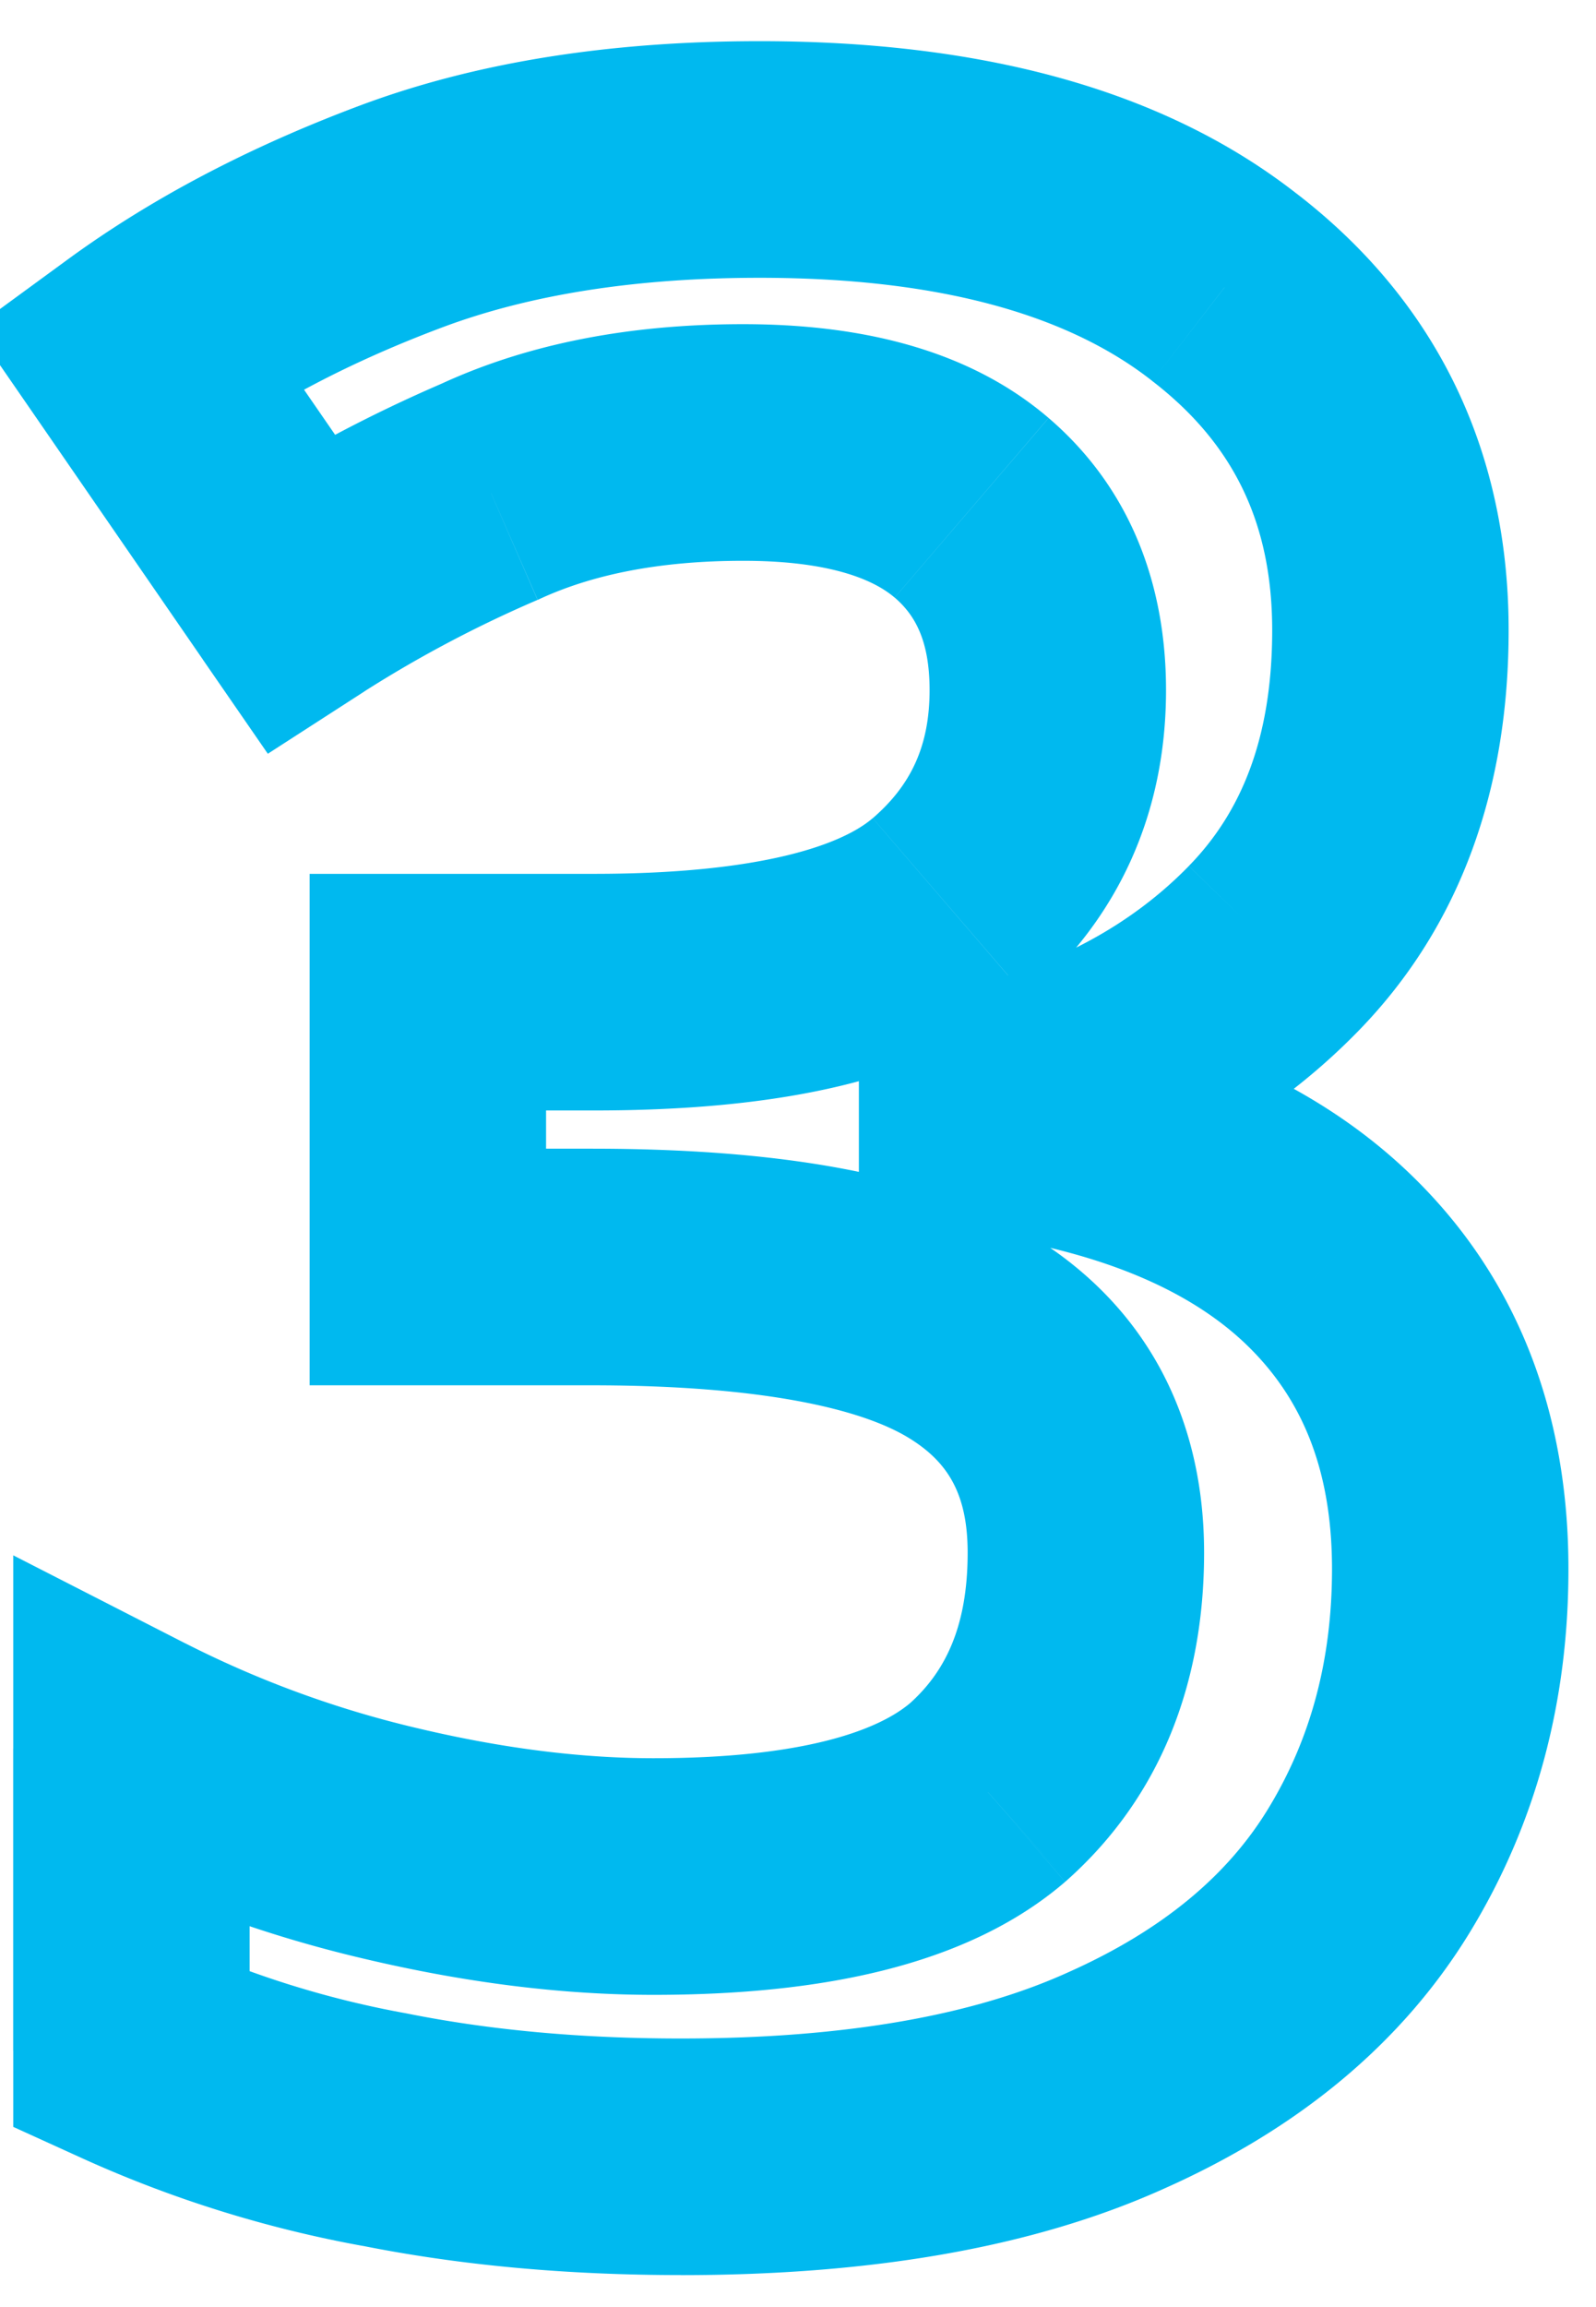 <svg width="27" height="39" fill="none" xmlns="http://www.w3.org/2000/svg"><mask id="a" maskUnits="userSpaceOnUse" x="-1" y="0" width="28" height="39" fill="#000"><path fill="#fff" d="M-1 0h28v39H-1z"/><path d="M23.522 10.654c0 2.239-.66 4.033-1.978 5.382-1.288 1.319-2.96 2.208-5.014 2.668v.138c2.637.337 4.63 1.165 5.98 2.484 1.35 1.319 2.024 3.051 2.024 5.198 0 1.901-.46 3.603-1.38 5.106-.92 1.503-2.346 2.683-4.278 3.542-1.901.859-4.355 1.288-7.36 1.288-1.81 0-3.48-.153-5.014-.46a18.274 18.274 0 0 1-4.278-1.334V29.56a19.454 19.454 0 0 0 4.416 1.61c1.564.368 3.036.552 4.416.552 2.668 0 4.554-.475 5.658-1.426 1.104-.981 1.656-2.33 1.656-4.048 0-1.625-.644-2.837-1.932-3.634-1.288-.797-3.435-1.196-6.44-1.196h-2.76v-4.646h2.806c2.913 0 4.922-.475 6.026-1.426 1.104-.95 1.656-2.177 1.656-3.68 0-1.319-.43-2.346-1.288-3.082-.859-.736-2.147-1.104-3.864-1.104-1.656 0-3.082.276-4.278.828a22.57 22.57 0 0 0-3.22 1.702l-2.76-4.002c1.257-.92 2.745-1.702 4.462-2.346 1.717-.644 3.741-.966 6.072-.966 3.404 0 6.026.72 7.866 2.162 1.87 1.441 2.806 3.373 2.806 5.796Z"/></mask><path d="m21.544 16.036-1.43-1.398 1.43 1.398Zm-5.014 2.668-.437-1.952-1.563.35v1.602h2Zm0 .138h-2v1.76l1.746.224.254-1.984Zm5.98 2.484-1.398 1.43 1.398-1.43Zm.644 10.304-1.706-1.044 1.706 1.044Zm-4.278 3.542-.812-1.828-.011.005.823 1.823ZM6.502 36l.392-1.961-.015-.003-.016-.003L6.502 36Zm-4.278-1.334h-2v1.288l1.172.533.828-1.821Zm0-5.106.91-1.78-2.91-1.488v3.268h2Zm4.416 1.61.458-1.947-.458 1.947Zm10.074-.874 1.305 1.515.012-.01.012-.01-1.33-1.495Zm-9.476-8.878h-2v2h2v-2Zm0-4.646v-2h-2v2h2Zm8.832-1.426-1.305-1.515 1.305 1.515ZM8.296 8.308l.8 1.833.019-.008.019-.01-.838-1.815Zm-3.22 1.702-1.647 1.136 1.102 1.596 1.63-1.051-1.085-1.681Zm-2.76-4.002L1.135 4.394l-1.57 1.148L.67 7.143l1.647-1.135Zm4.462-2.346.702 1.873-.702-1.873Zm13.938 1.196-1.233 1.574.006.005.006.005 1.22-1.584Zm.806 5.796c0 1.82-.522 3.077-1.409 3.984l2.861 2.796c1.751-1.792 2.548-4.123 2.548-6.78h-4Zm-1.409 3.985c-.98 1.003-2.288 1.726-4.02 2.113l.874 3.904c2.377-.533 4.412-1.589 6.008-3.223l-2.862-2.794Zm-5.583 4.065v.138h4v-.138h-4Zm1.746 2.122c2.378.304 3.902 1.018 4.836 1.93l2.796-2.86c-1.765-1.725-4.228-2.667-7.124-3.038l-.508 3.968Zm4.836 1.93c.91.89 1.422 2.079 1.422 3.768h4c0-2.604-.837-4.88-2.626-6.628l-2.796 2.86Zm1.422 3.768c0 1.563-.373 2.898-1.086 4.062l3.412 2.088c1.127-1.842 1.674-3.91 1.674-6.15h-4Zm-1.086 4.062c-.669 1.093-1.747 2.03-3.384 2.758L19.688 37c2.227-.99 4-2.413 5.172-4.326l-3.412-2.088Zm-3.395 2.763c-1.555.702-3.7 1.111-6.537 1.111v4c3.174 0 5.935-.45 8.183-1.465l-1.646-3.646Zm-6.537 1.111c-1.698 0-3.236-.144-4.622-.421L6.11 37.96c1.68.336 3.485.499 5.406.499v-4Zm-4.653-.427a16.275 16.275 0 0 1-3.812-1.188l-1.655 3.642a20.27 20.27 0 0 0 4.745 1.48l.722-3.934Zm-2.64.633V29.56h-4v5.106h4Zm-2.91-3.325a21.45 21.45 0 0 0 4.869 1.776l.916-3.894a17.453 17.453 0 0 1-3.964-1.444l-1.82 3.562Zm4.869 1.776c1.69.398 3.317.605 4.874.605v-4c-1.203 0-2.52-.16-3.958-.499l-.916 3.894Zm4.874.605c2.794 0 5.297-.476 6.963-1.91l-2.61-3.032c-.542.467-1.81.942-4.353.942v4Zm6.987-1.931c1.602-1.424 2.327-3.357 2.327-5.543h-4c0 1.248-.379 2.014-.985 2.553l2.658 2.99Zm2.327-5.543c0-2.257-.953-4.142-2.88-5.335l-2.105 3.401c.65.402.985.94.985 1.934h4Zm-2.88-5.335c-1.788-1.107-4.416-1.495-7.492-1.495v4c2.935 0 4.6.409 5.387.896l2.106-3.4Zm-7.492-1.495h-2.76v4h2.76v-4Zm-.76 2v-4.646h-4v4.646h4Zm-2-2.646h2.806v-4H7.238v4Zm2.806 0c2.985 0 5.643-.457 7.33-1.91l-2.61-3.031c-.52.447-1.879.941-4.72.941v4Zm7.33-1.91c1.562-1.344 2.352-3.132 2.352-5.196h-4c0 .941-.314 1.607-.961 2.165l2.61 3.03Zm2.352-5.196c0-1.795-.61-3.42-1.986-4.6l-2.604 3.036c.34.292.59.722.59 1.564h4Zm-1.986-4.6c-1.37-1.174-3.21-1.586-5.167-1.586v4c1.478 0 2.213.323 2.562.622l2.604-3.037ZM12.573 5.48c-1.873 0-3.599.312-5.116 1.012l1.676 3.632c.875-.404 2.001-.644 3.44-.644v-4Zm-5.077.995a24.561 24.561 0 0 0-3.505 1.854l2.168 3.362a20.582 20.582 0 0 1 2.935-1.55L7.497 6.475Zm-.775 2.4-2.76-4.002L.67 7.143l2.76 4.003 3.293-2.271ZM3.497 7.622c1.087-.795 2.407-1.496 3.983-2.087L6.076 1.789c-1.859.697-3.513 1.56-4.941 2.605l2.362 3.228ZM7.48 5.535c1.441-.54 3.217-.839 5.37-.839v-4c-2.508 0-4.78.346-6.774 1.093L7.48 5.535Zm5.37-.839c3.154 0 5.273.672 6.633 1.736l2.466-3.148C19.63 1.466 16.504.696 12.85.696v4Zm6.645 1.746c1.365 1.052 2.027 2.39 2.027 4.212h4c0-3.024-1.209-5.549-3.585-7.38l-2.442 3.168Z" fill="#00B9EF" mask="url(#a)"/></svg>